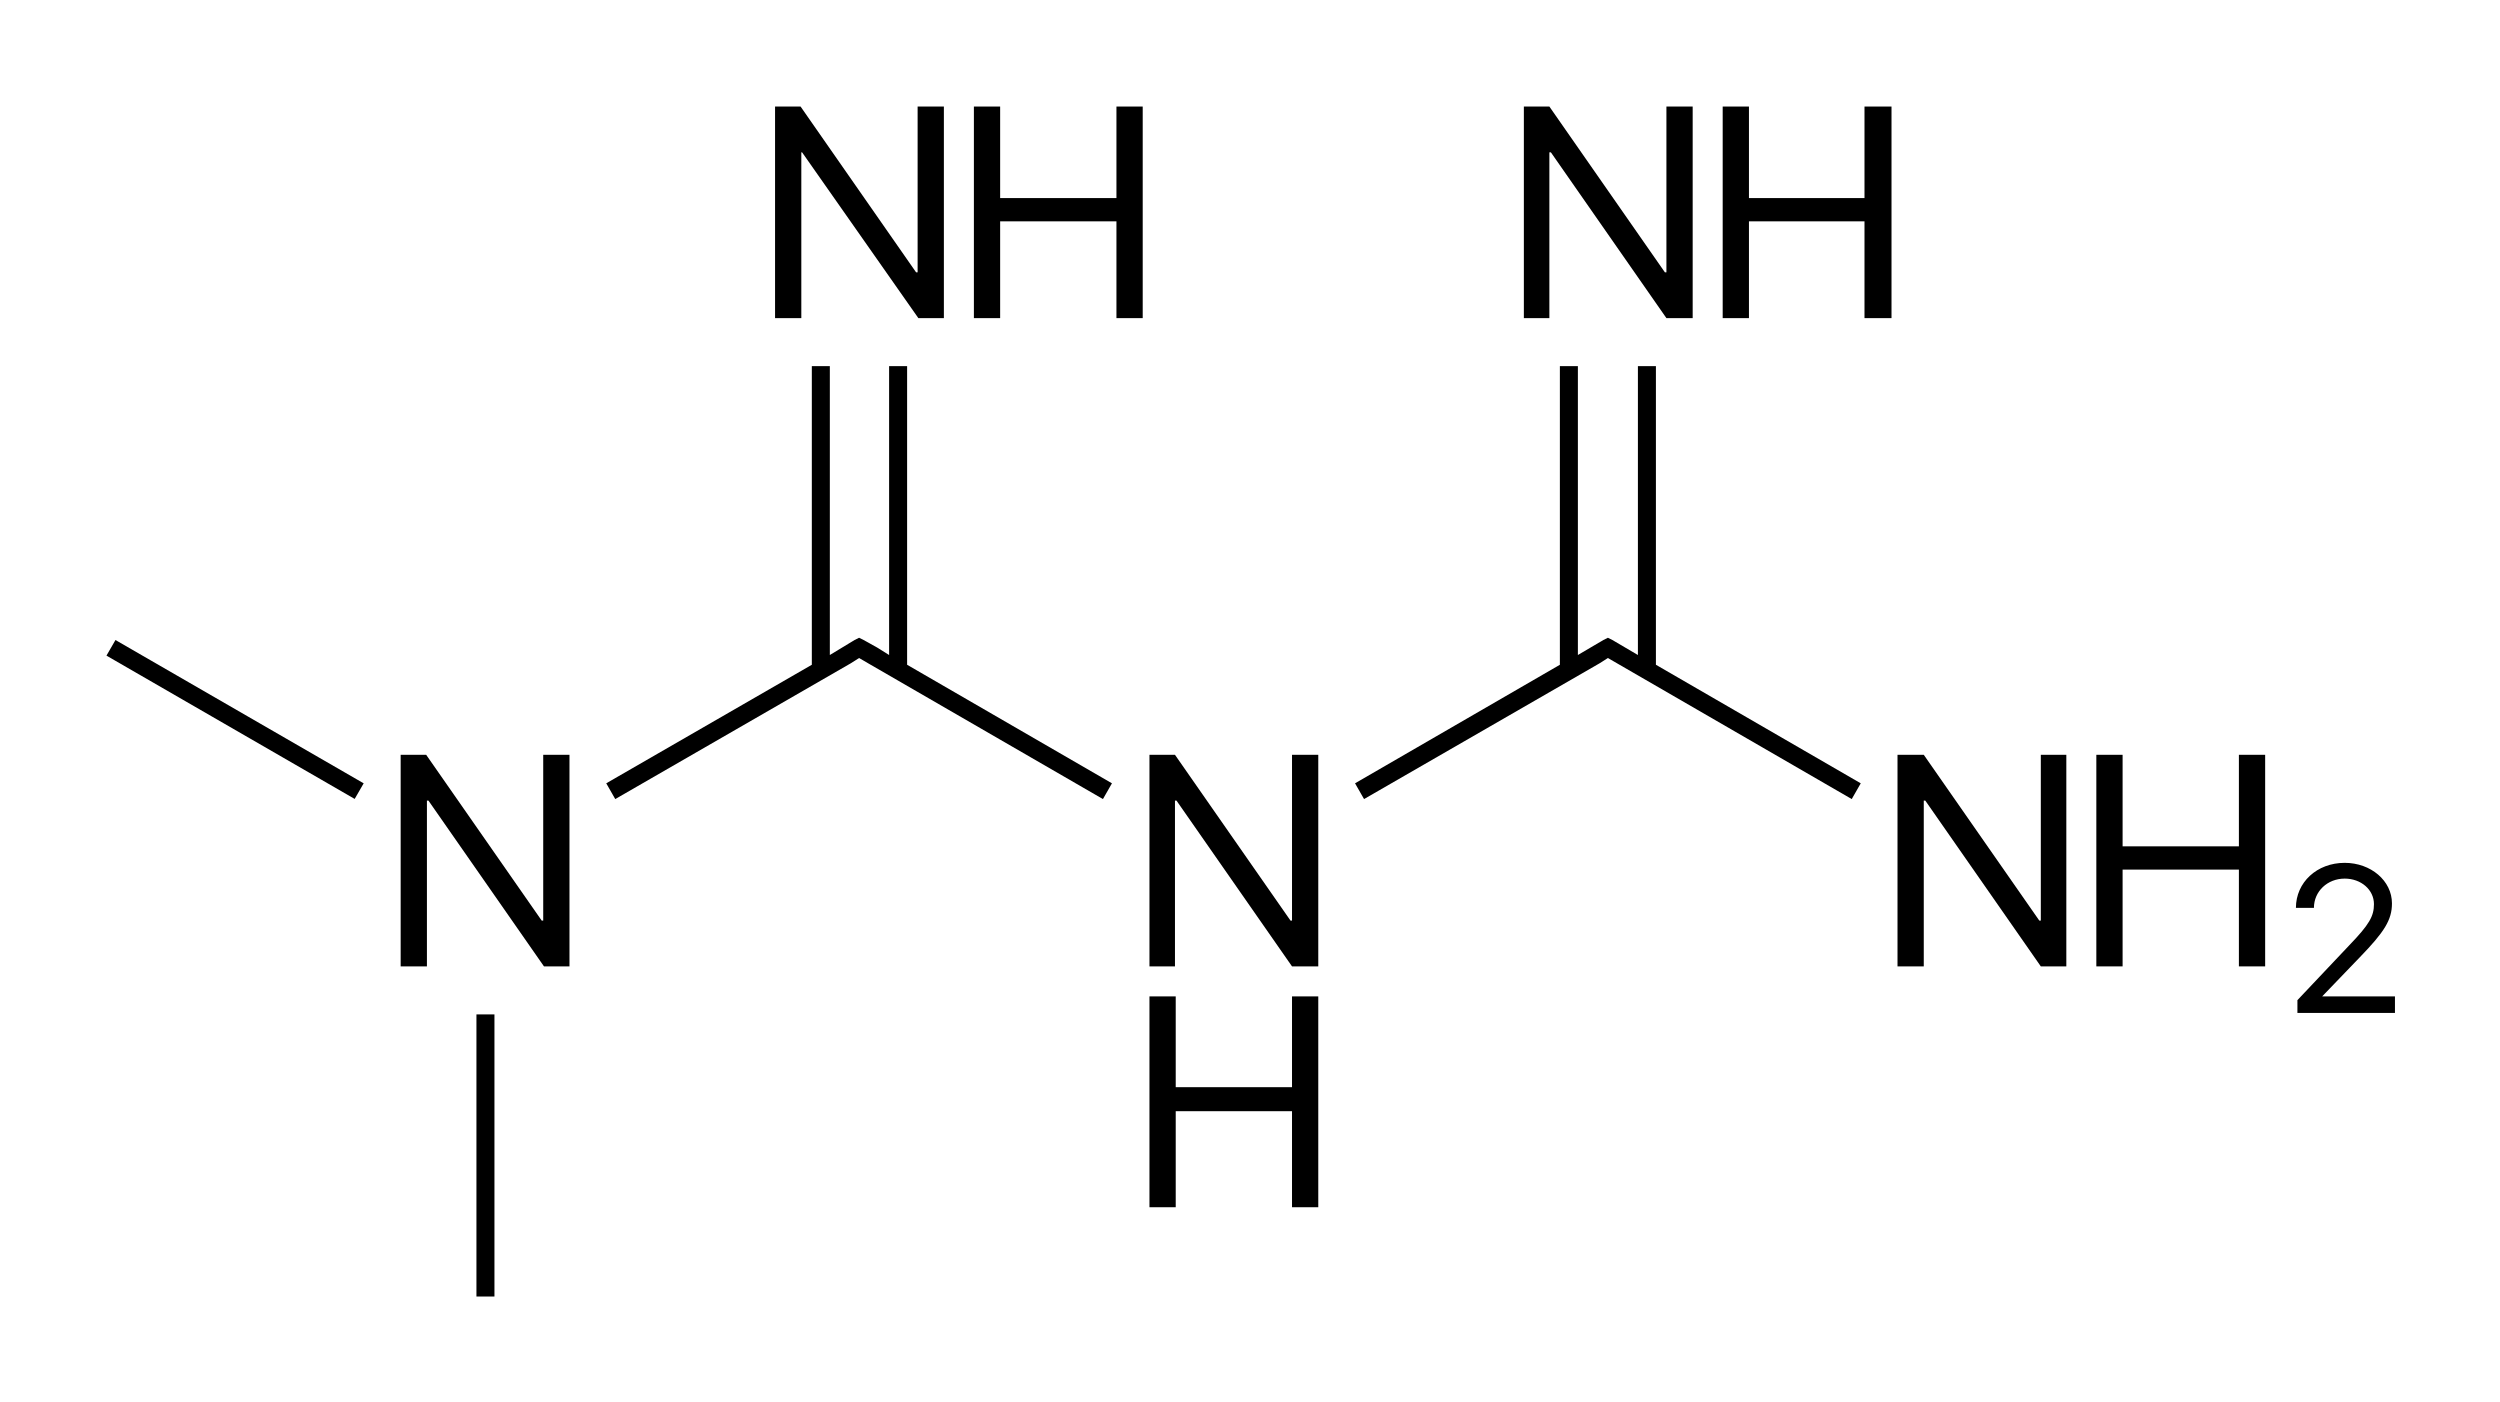 <?xml version="1.0" encoding="utf-8"?>
<!-- Generator: Adobe Illustrator 19.1.0, SVG Export Plug-In . SVG Version: 6.00 Build 0)  -->
<svg version="1.1" id="Слой_1" xmlns="http://www.w3.org/2000/svg" xmlns:xlink="http://www.w3.org/1999/xlink" x="0px" y="0px"
	 viewBox="0 0 333.2 186.9" style="enable-background:new 0 0 333.2 186.9;" xml:space="preserve">
<g>
	<rect x="12.2" y="94.7" transform="matrix(-0.866 -0.5 0.5 -0.866 10.486 194.591)" width="38.2" height="2.4"/>
	<rect x="63.5" y="135.2" width="2.4" height="37.6"/>
	<polygon points="120.9,48.8 118.5,48.8 118.5,87.3 116.9,86.3 115.1,85.3 114.5,85 113.9,85.3 110.6,87.3 110.6,48.8 108.2,48.8 
		108.2,88.6 80.8,104.4 82,106.5 113.4,88.4 113.4,88.4 114.5,87.7 115.7,88.4 115.7,88.4 147,106.5 148.2,104.4 120.9,88.6 	"/>
	<polygon points="220.7,48.8 218.3,48.8 218.3,87.3 216.6,86.3 216.6,86.3 214.9,85.3 214.3,85 213.7,85.3 212,86.3 210.3,87.3 
		210.3,48.8 207.9,48.8 207.9,88.6 180.6,104.4 181.8,106.5 213.2,88.4 214.3,87.7 246.8,106.5 248,104.4 220.7,88.6 	"/>
	<polygon points="72.4,122.7 72.2,122.7 56.8,100.6 53.4,100.6 53.4,128.8 56.9,128.8 56.9,106.7 57.1,106.7 72.5,128.8 75.9,128.8 
		75.9,100.6 72.4,100.6 	"/>
	<polygon points="106.8,20.3 106.9,20.3 122.4,42.4 125.8,42.4 125.8,14.2 122.3,14.2 122.3,36.3 122.1,36.3 106.7,14.2 103.3,14.2 
		103.3,42.4 106.8,42.4 	"/>
	<polygon points="148.8,26.4 133.3,26.4 133.3,14.2 129.8,14.2 129.8,42.4 133.3,42.4 133.3,29.5 148.8,29.5 148.8,42.4 152.3,42.4 
		152.3,14.2 148.8,14.2 	"/>
	<polygon points="172.2,122.7 172,122.7 156.6,100.6 153.2,100.6 153.2,128.8 156.6,128.8 156.6,106.7 156.8,106.7 172.2,128.8 
		175.7,128.8 175.7,100.6 172.2,100.6 	"/>
	<polygon points="172.2,144.9 156.7,144.9 156.7,132.8 153.2,132.8 153.2,160.9 156.7,160.9 156.7,148.1 172.2,148.1 172.2,160.9 
		175.7,160.9 175.7,132.8 172.2,132.8 	"/>
	<polygon points="206.5,20.3 206.7,20.3 222.1,42.4 225.6,42.4 225.6,14.2 222.1,14.2 222.1,36.3 221.9,36.3 206.5,14.2 203.1,14.2 
		203.1,42.4 206.5,42.4 	"/>
	<polygon points="248.5,26.4 233.1,26.4 233.1,14.2 229.6,14.2 229.6,42.4 233.1,42.4 233.1,29.5 248.5,29.5 248.5,42.4 252.1,42.4 
		252.1,14.2 248.5,14.2 	"/>
	<polygon points="272,122.7 271.8,122.7 256.4,100.6 252.9,100.6 252.9,128.8 256.4,128.8 256.4,106.7 256.6,106.7 272,128.8 
		275.4,128.8 275.4,100.6 272,100.6 	"/>
	<polygon points="298.4,112.8 282.9,112.8 282.9,100.6 279.4,100.6 279.4,128.8 282.9,128.8 282.9,115.9 298.4,115.9 298.4,128.8 
		301.9,128.8 301.9,100.6 298.4,100.6 	"/>
	<path d="M309.5,132.8L309.5,132.8l5-5.2c3.3-3.4,4.3-5,4.3-7.2c0-3-2.8-5.4-6.3-5.4c-3.7,0-6.5,2.6-6.5,6v0h2.4v0
		c0-2.2,1.8-3.9,4.1-3.9c2.2,0,3.9,1.5,3.9,3.4c0,1.6-0.6,2.7-3.3,5.5l-6.9,7.3v1.7h13v-2.2H309.5z"/>
</g>
</svg>
